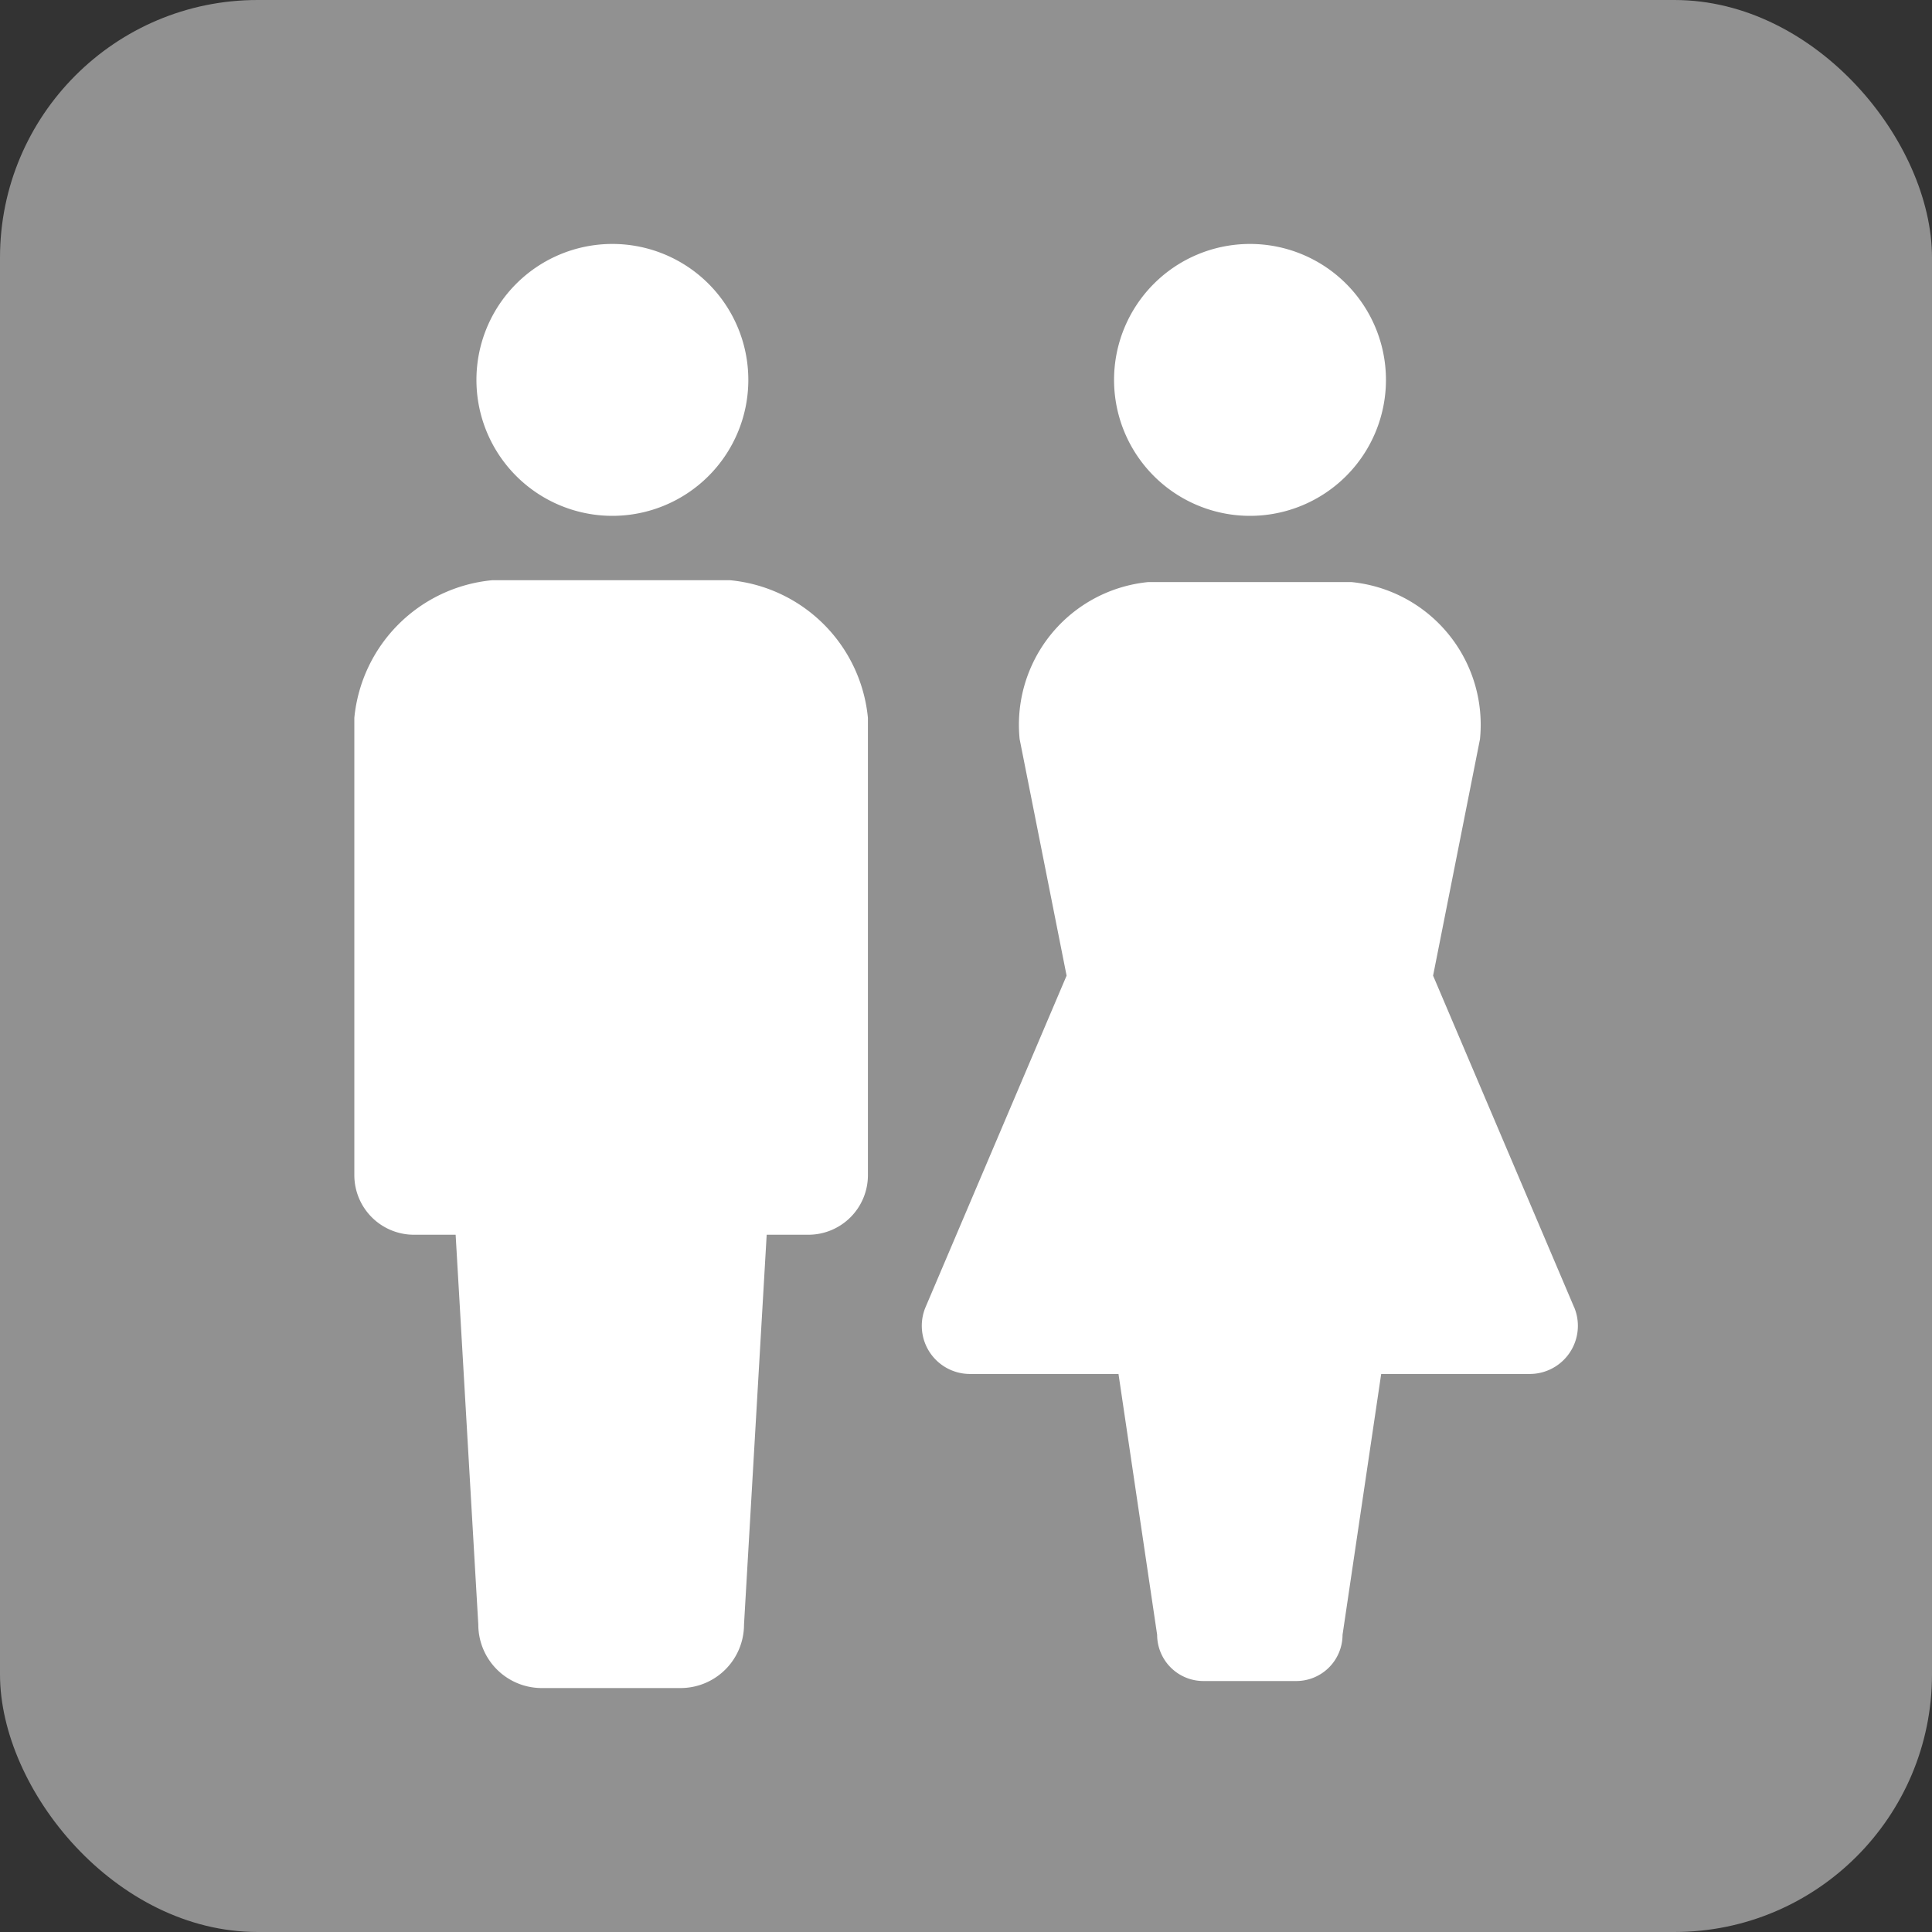 <svg xmlns="http://www.w3.org/2000/svg" width="30" height="30" viewBox="0 0 30 30">
  <rect x="0" y="0" width="30" height="30" fill="#333333" stroke="none"/>
  <g id="グループ_1322" data-name="グループ 1322" transform="translate(-187 -250)">
    <rect id="長方形_1477" data-name="長方形 1477" width="30" height="30" rx="4" transform="translate(187 250)" fill="#919191"/>
    <g id="グループ_971" data-name="グループ 971" transform="translate(-1099.834 -1185.09)">
      <path id="パス_880" data-name="パス 880" d="M1296.344,1443.1a2.111,2.111,0,1,0-2.112-2.111A2.111,2.111,0,0,0,1296.344,1443.1Z" fill="#fff"/>
      <path id="パス_881" data-name="パス 881" d="M1298.173,1444.1h-3.7a2.376,2.376,0,0,0-2.137,2.137v7.1a.926.926,0,0,0,.926.926h.647l.352,6.053a.986.986,0,0,0,.986.986h2.154a.986.986,0,0,0,.986-.986l.352-6.053h.647a.925.925,0,0,0,.925-.926v-7.1A2.375,2.375,0,0,0,1298.173,1444.1Z" fill="#fff"/>
      <path id="パス_882" data-name="パス 882" d="M1306.245,1443.1a2.111,2.111,0,1,0-2.112-2.111A2.111,2.111,0,0,0,1306.245,1443.1Z" fill="#fff"/>
      <path id="パス_883" data-name="パス 883" d="M1311.275,1455.385l-2.188-5.145.728-3.672a2.226,2.226,0,0,0-2-2.44h-3.148a2.226,2.226,0,0,0-2,2.44l.729,3.672-2.189,5.145a.748.748,0,0,0,.688,1.04h2.307l.6,4.05a.719.719,0,0,0,.719.718h1.441a.719.719,0,0,0,.719-.718l.6-4.05h2.307a.748.748,0,0,0,.688-1.04Z" fill="#fff"/>
    </g>
  </g>
</svg>
